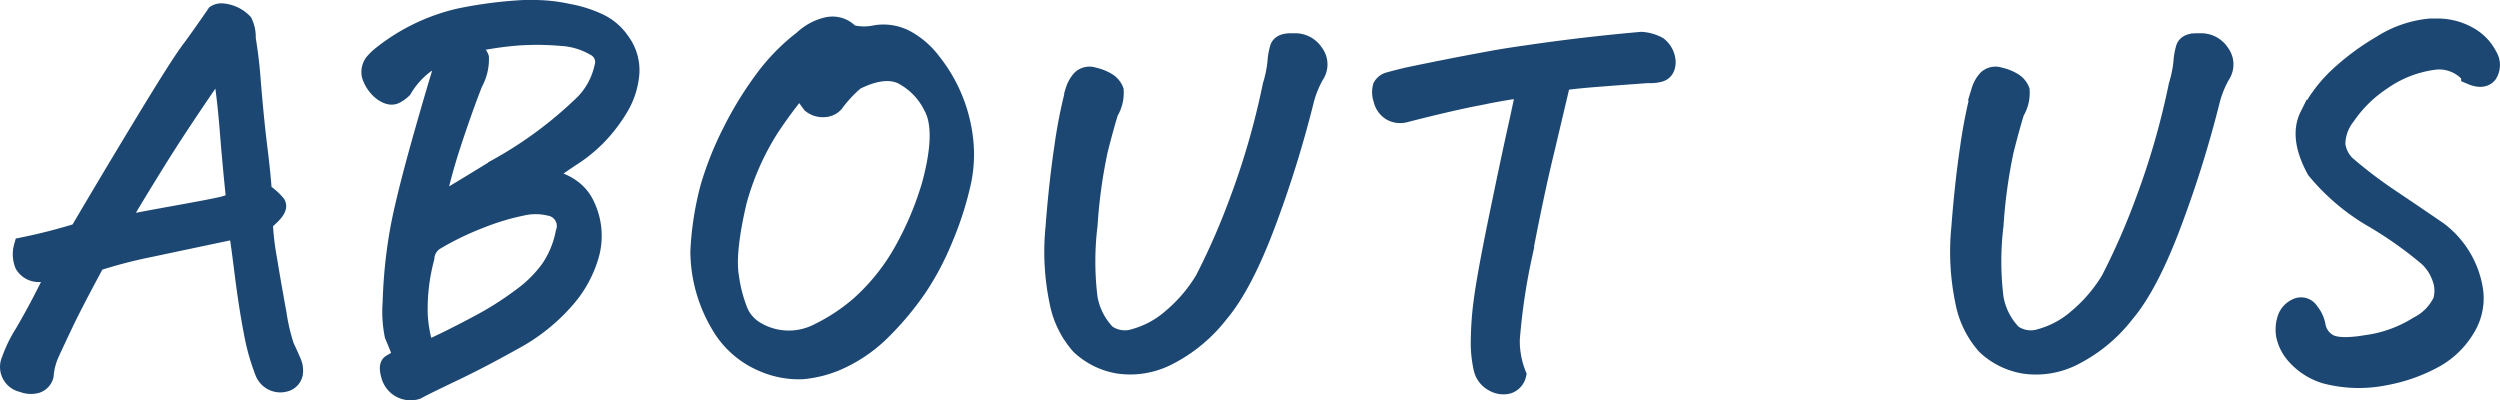 <svg xmlns="http://www.w3.org/2000/svg" width="257.333" height="41.174" viewBox="0 0 257.333 41.174">
  <path id="パス_55" data-name="パス 55" d="M23.877-33.789a1.024,1.024,0,0,1,.537-.146,3.213,3.213,0,0,1,.977.2,3.292,3.292,0,0,1,1.245.806,3.4,3.4,0,0,1,.317,1.636q.342,2.051.488,4,.342,4.248.708,7.2t.464,4.614a5.78,5.78,0,0,1,1.416,1.221q.342.488-1.318,1.807a27.306,27.306,0,0,0,.439,3.857Q29.59-5.908,30.127-3A19.992,19.992,0,0,0,30.933.439Q31.2.977,31.641,2a2.113,2.113,0,0,1,.171,1.147,1.138,1.138,0,0,1-.854.9,1.729,1.729,0,0,1-2.1-1.074A21.993,21.993,0,0,1,27.71-1.147Q27.2-3.76,26.733-7.5t-.61-4.224Q20.313-10.5,16.968-9.79a48.839,48.839,0,0,0-5.493,1.44Q9.18-4.1,8.228-2.1T6.763,1.025a6.934,6.934,0,0,0-.61,2.344,1.182,1.182,0,0,1-.781.83,2.181,2.181,0,0,1-1.416-.1A1.636,1.636,0,0,1,2.783,1.807,13.683,13.683,0,0,1,4.126-.952q1.1-1.88,2.051-3.735t1.2-2.441a4.684,4.684,0,0,0-1.636-.122A1.717,1.717,0,0,1,4.15-8.057a2.8,2.8,0,0,1-.1-1.807,58.808,58.808,0,0,0,5.713-1.465q3.418-5.811,6.885-11.523T21.191-30Q22.266-31.445,23.877-33.789Zm.537,4.98q-4.2,6.055-6.641,9.985t-4.15,6.86Q16.309-12.5,19.7-13.11t4.492-.854a6.889,6.889,0,0,0,1.733-.586q-.391-3.711-.684-7.4T24.414-28.809ZM45.391.879Q47.832-.2,50.737-1.758a33.327,33.327,0,0,0,4.712-2.979,12.891,12.891,0,0,0,2.856-2.881A10.1,10.1,0,0,0,59.819-11.3a2.076,2.076,0,0,0-1.587-2.759,6.28,6.28,0,0,0-2.93,0,25.191,25.191,0,0,0-4.272,1.294A30.155,30.155,0,0,0,46.367-10.5,2.3,2.3,0,0,0,45.342-8.74a20.434,20.434,0,0,0-.684,5.786A13.476,13.476,0,0,0,45.391.879Zm-2.246.684Q42.705.342,42.217-.781a12.2,12.2,0,0,1-.2-3.369,50.3,50.3,0,0,1,.806-7.69q.659-3.442,2.515-9.961t2.49-8.228a15.326,15.326,0,0,0-2.539,1.367,8.932,8.932,0,0,0-2.246,2.539,3.111,3.111,0,0,1-.757.537q-.464.244-1.2-.244a3.371,3.371,0,0,1-1.221-1.709,1.547,1.547,0,0,1,.269-1.245,6.248,6.248,0,0,1,.659-.659,20.068,20.068,0,0,1,8.154-3.979,44.109,44.109,0,0,1,6.592-.854h.732a16.567,16.567,0,0,1,3.857.391,12.682,12.682,0,0,1,3.247,1.05,5.617,5.617,0,0,1,2.124,1.88,4.9,4.9,0,0,1,.928,3.418,8.065,8.065,0,0,1-1.147,3.369,16.084,16.084,0,0,1-2.124,2.783,14.9,14.9,0,0,1-2.686,2.2q-1.123.732-3.174,2.2,3.467.488,4.565,2.881a7.193,7.193,0,0,1,.488,4.858,11.707,11.707,0,0,1-2.563,4.761A18.884,18.884,0,0,1,54.448-.244q-3.394,1.9-6.177,3.223t-3.76,1.855a2.1,2.1,0,0,1-2.637-1.416q-.293-.977,0-1.2A8.021,8.021,0,0,1,43.145,1.563Zm3.223-15.625q.928-.488,6.494-3.906A42.163,42.163,0,0,0,61.8-24.609a7.716,7.716,0,0,0,2-3.711,1.816,1.816,0,0,0-.928-2.2,7.705,7.705,0,0,0-3.418-1.025,28.975,28.975,0,0,0-4.468-.049,34.63,34.63,0,0,0-5.542.879q1.318.83,1.514,1.392a4.95,4.95,0,0,1-.635,2.563Q49.2-23.877,48.1-20.508A59.888,59.888,0,0,0,46.367-14.062ZM73.691-9.375a31.269,31.269,0,0,1,1.025-6.616,33.294,33.294,0,0,1,2.246-5.64,36.117,36.117,0,0,1,3.3-5.4,20.243,20.243,0,0,1,4.028-4.126,5.419,5.419,0,0,1,2.539-1.367,2.744,2.744,0,0,1,.537-.049,2.365,2.365,0,0,1,1.758.83,5.755,5.755,0,0,0,2.686.049,4.885,4.885,0,0,1,3.223.61,8.333,8.333,0,0,1,2.49,2.222A15.5,15.5,0,0,1,100.791-21a13.382,13.382,0,0,1-.244,4.639,32.856,32.856,0,0,1-1.758,5.469,28.438,28.438,0,0,1-2.71,5.176,30.786,30.786,0,0,1-3.613,4.346,15.045,15.045,0,0,1-4.907,3.32,11.779,11.779,0,0,1-3.3.806,9.129,9.129,0,0,1-4.175-.806,9.141,9.141,0,0,1-4.321-3.882A14.868,14.868,0,0,1,73.691-9.375Zm10.3-16.992a47.771,47.771,0,0,0-3.174,4.272,27.659,27.659,0,0,0-3.32,7.544q-1.221,5.225-.806,7.739A15.091,15.091,0,0,0,77.671-3.1a4.285,4.285,0,0,0,1.685,1.88,6.69,6.69,0,0,0,6.494.244,19.658,19.658,0,0,0,4.3-2.832A21.73,21.73,0,0,0,94.688-9.5,32.707,32.707,0,0,0,97.52-16.26q1.514-5.615.171-8.057a7.255,7.255,0,0,0-3.223-3.3q-1.88-.854-4.81.61a13.026,13.026,0,0,0-2.148,2.295,1.407,1.407,0,0,1-.977.488,1.859,1.859,0,0,1-1.367-.391A20.58,20.58,0,0,1,83.994-26.367Zm28.3.439a3.114,3.114,0,0,1,.659-1.172,1.221,1.221,0,0,1,1.245-.244,4.437,4.437,0,0,1,1.367.537,1.752,1.752,0,0,1,.732.854,3.742,3.742,0,0,1-.537,2.173q-.488,1.562-1.1,4a53.1,53.1,0,0,0-1.05,7.666,30.836,30.836,0,0,0,0,7.5,7.024,7.024,0,0,0,1.9,3.735,3.305,3.305,0,0,0,2.93.439,9.7,9.7,0,0,0,3.735-2,15.793,15.793,0,0,0,3.442-4,71.453,71.453,0,0,0,3.516-8.008,78.981,78.981,0,0,0,3.467-12.012,12.476,12.476,0,0,0,.488-2.344,6.884,6.884,0,0,1,.244-1.465q.146-.586,1.172-.586h.391a2.3,2.3,0,0,1,2,1.074,1.884,1.884,0,0,1,.049,2.2,10.875,10.875,0,0,0-1.025,2.49A115.243,115.243,0,0,1,132-12.451q-2.417,6.494-4.907,9.424a15.623,15.623,0,0,1-5.2,4.321,8.435,8.435,0,0,1-5.054.9,7.5,7.5,0,0,1-4-1.953,9.4,9.4,0,0,1-2.2-4.541,25.007,25.007,0,0,1-.391-7.568q.342-4.492.9-8.228A51.171,51.171,0,0,1,112.295-25.928ZM154.316,2.686a12.08,12.08,0,0,1-.293-2.954,32.907,32.907,0,0,1,.342-4.346q.342-2.515,1.489-8.105t1.953-9.229q.806-3.638.9-4.321-1.807.244-3.857.635l-.977.2q-2.637.488-7.617,1.758a1.84,1.84,0,0,1-1.416-.171,1.876,1.876,0,0,1-.854-1.245,2.053,2.053,0,0,1-.049-1.245,1.113,1.113,0,0,1,.757-.537q.586-.171,1.807-.464,5.127-1.074,9.521-1.855,1.465-.244,2.881-.439,5.615-.83,11.67-1.367a4.108,4.108,0,0,1,1.709.488,2.177,2.177,0,0,1,.83,1.685q-.049.854-.708,1a3.68,3.68,0,0,1-1.147.1q-3.369.244-5.518.415t-3.418.366l-1.66,7.031q-1.123,4.59-2.344,11.06a63.8,63.8,0,0,0-1.245,8.472,9.228,9.228,0,0,0,.659,3.662,1.345,1.345,0,0,1-.879.977,1.951,1.951,0,0,1-1.44-.2A2.1,2.1,0,0,1,154.316,2.686Zm51.23-28.613a3.114,3.114,0,0,1,.659-1.172,1.221,1.221,0,0,1,1.245-.244,4.437,4.437,0,0,1,1.367.537,1.752,1.752,0,0,1,.732.854,3.742,3.742,0,0,1-.537,2.173q-.488,1.562-1.1,4a53.1,53.1,0,0,0-1.05,7.666,30.836,30.836,0,0,0,0,7.5,7.024,7.024,0,0,0,1.9,3.735,3.305,3.305,0,0,0,2.93.439,9.7,9.7,0,0,0,3.735-2,15.793,15.793,0,0,0,3.442-4,71.453,71.453,0,0,0,3.516-8.008,78.981,78.981,0,0,0,3.467-12.012,12.476,12.476,0,0,0,.488-2.344,6.884,6.884,0,0,1,.244-1.465q.146-.586,1.172-.586h.391a2.3,2.3,0,0,1,2,1.074,1.884,1.884,0,0,1,.049,2.2,10.875,10.875,0,0,0-1.025,2.49,115.243,115.243,0,0,1-3.931,12.646q-2.417,6.494-4.907,9.424a15.623,15.623,0,0,1-5.2,4.321,8.435,8.435,0,0,1-5.054.9,7.5,7.5,0,0,1-4-1.953,9.4,9.4,0,0,1-2.2-4.541,25.007,25.007,0,0,1-.391-7.568q.342-4.492.9-8.228A51.169,51.169,0,0,1,205.547-25.928Zm45.684,16.8a40.441,40.441,0,0,0-5.518-3.833,21.743,21.743,0,0,1-5.664-4.858q-1.807-3.32-.708-5.518a14.354,14.354,0,0,1,2.93-3.955,24.8,24.8,0,0,1,4.492-3.345,11.257,11.257,0,0,1,5-1.733h.635a6.386,6.386,0,0,1,3.223.781,4.819,4.819,0,0,1,2.075,2.1,1.69,1.69,0,0,1,0,1.807q-.513.635-1.733.1a4.206,4.206,0,0,0-3.76-1.514,12.061,12.061,0,0,0-5.444,2.124,13.515,13.515,0,0,0-3.687,3.638,4.751,4.751,0,0,0-1.025,2.954,3.645,3.645,0,0,0,1.025,2.075,47.245,47.245,0,0,0,4.59,3.491q2.441,1.636,4.932,3.345a9.391,9.391,0,0,1,3.613,5.957,5.784,5.784,0,0,1-.757,3.931,8.494,8.494,0,0,1-3.2,3.149A16.762,16.762,0,0,1,247.1,3.394a13.461,13.461,0,0,1-6.079-.171,6.577,6.577,0,0,1-1.807-.854,6.556,6.556,0,0,1-1.44-1.318,4.43,4.43,0,0,1-.854-1.782,3.559,3.559,0,0,1,.122-1.733,1.852,1.852,0,0,1,1-1.1.98.98,0,0,1,1.294.391A3.088,3.088,0,0,1,240-1.807,2.593,2.593,0,0,0,241.416.146q1.123.537,4.077.024a13.339,13.339,0,0,0,5.054-1.88,5.545,5.545,0,0,0,2.515-2.563,3.9,3.9,0,0,0-.146-2.563A5.219,5.219,0,0,0,251.23-9.131Z" transform="translate(-1.63 35.277)" fill="#1c4773" stroke="#1c4773" stroke-width="2"/>
</svg>
